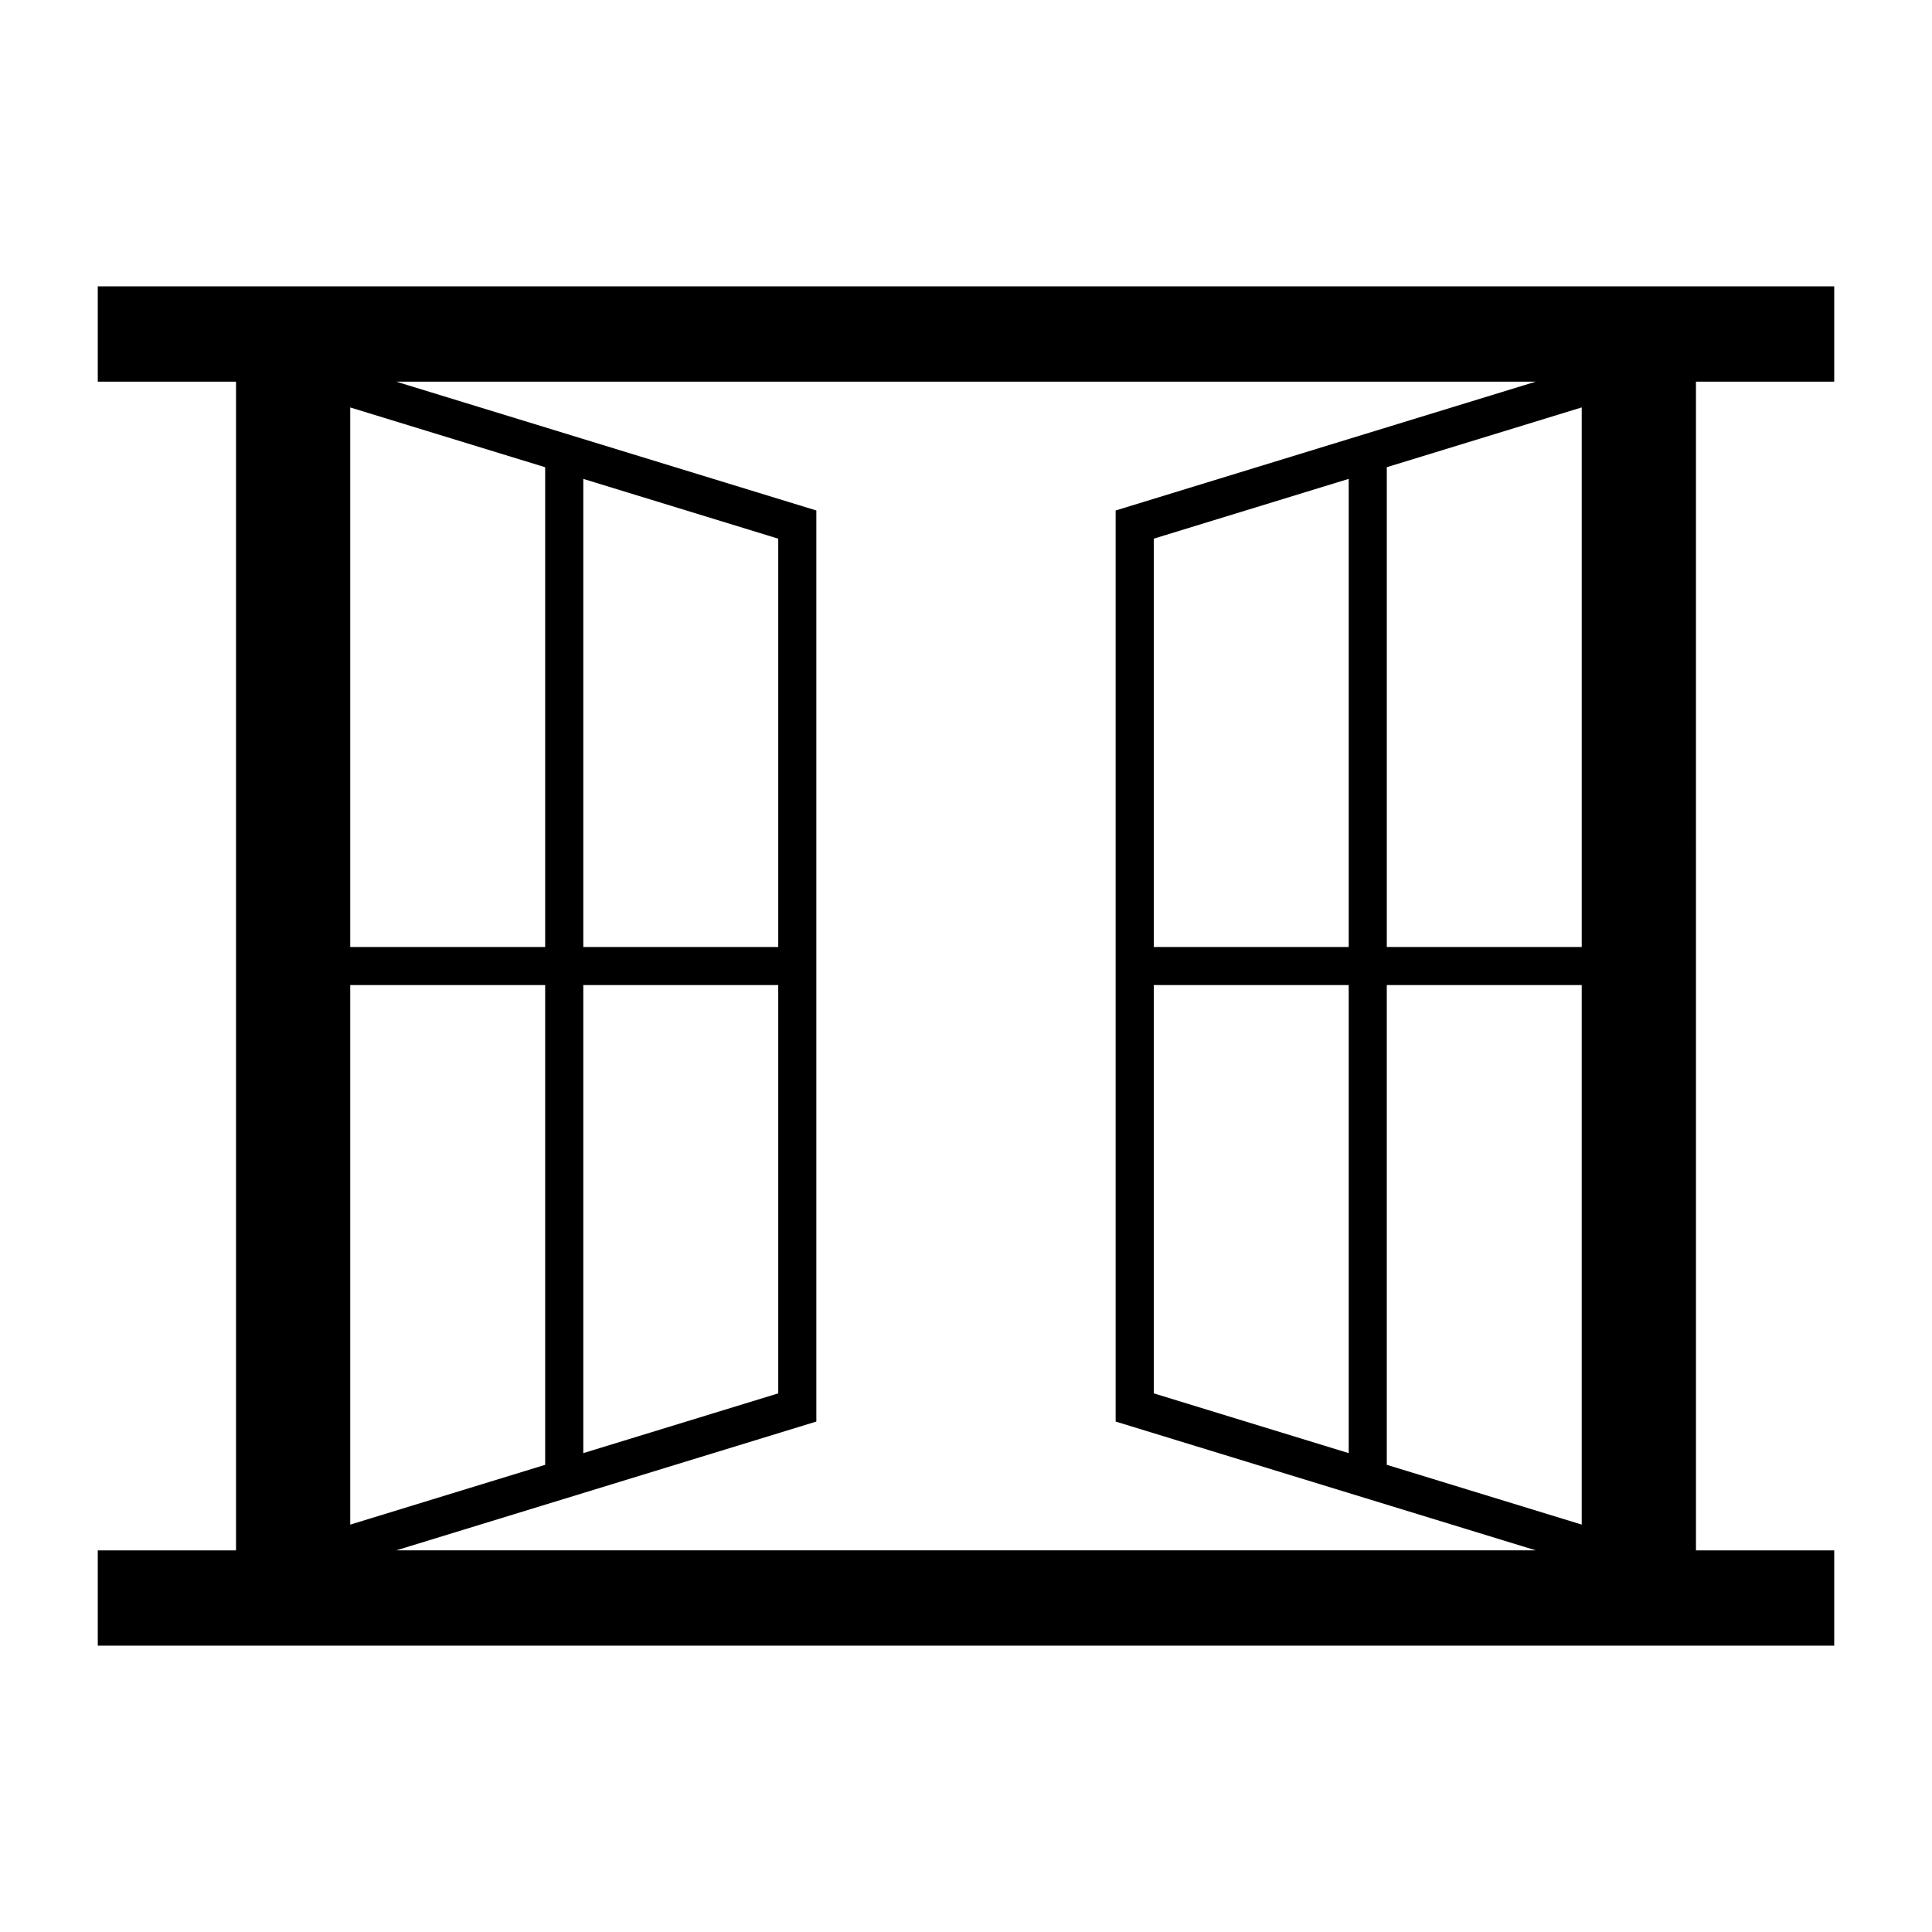 <?xml version="1.0" encoding="UTF-8"?>
<!-- The Best Svg Icon site in the world: iconSvg.co, Visit us! https://iconsvg.co -->
<svg fill="#000000" width="800px" height="800px" version="1.1" viewBox="144 144 512 512" xmlns="http://www.w3.org/2000/svg">
 <path d="m630.09 245.14v-25.25h-460.18v25.25h36.641v309.73h-36.641v25.25h460.18v-25.25h-36.641l-0.004-309.73zm-66.918 149.82h-51.656v-127.15l51.656-15.84zm-61.75 0h-51.66v-108.21l51.66-15.844zm-51.66 10.094h51.66v124.04l-51.66-15.84zm61.754 0h51.656v142.98l-51.656-15.844zm-71.855-125.77v241.44l111.35 34.137h-302.01l111.34-34.137v-241.44l-111.34-34.145h302zm-202.84 125.77h51.656v127.14l-51.656 15.844zm61.758 0h51.664v108.2l-51.664 15.84zm51.664-10.094h-51.664v-124.05l51.664 15.844zm-61.766 0h-51.656v-142.98l51.656 15.84z"/>
</svg>
